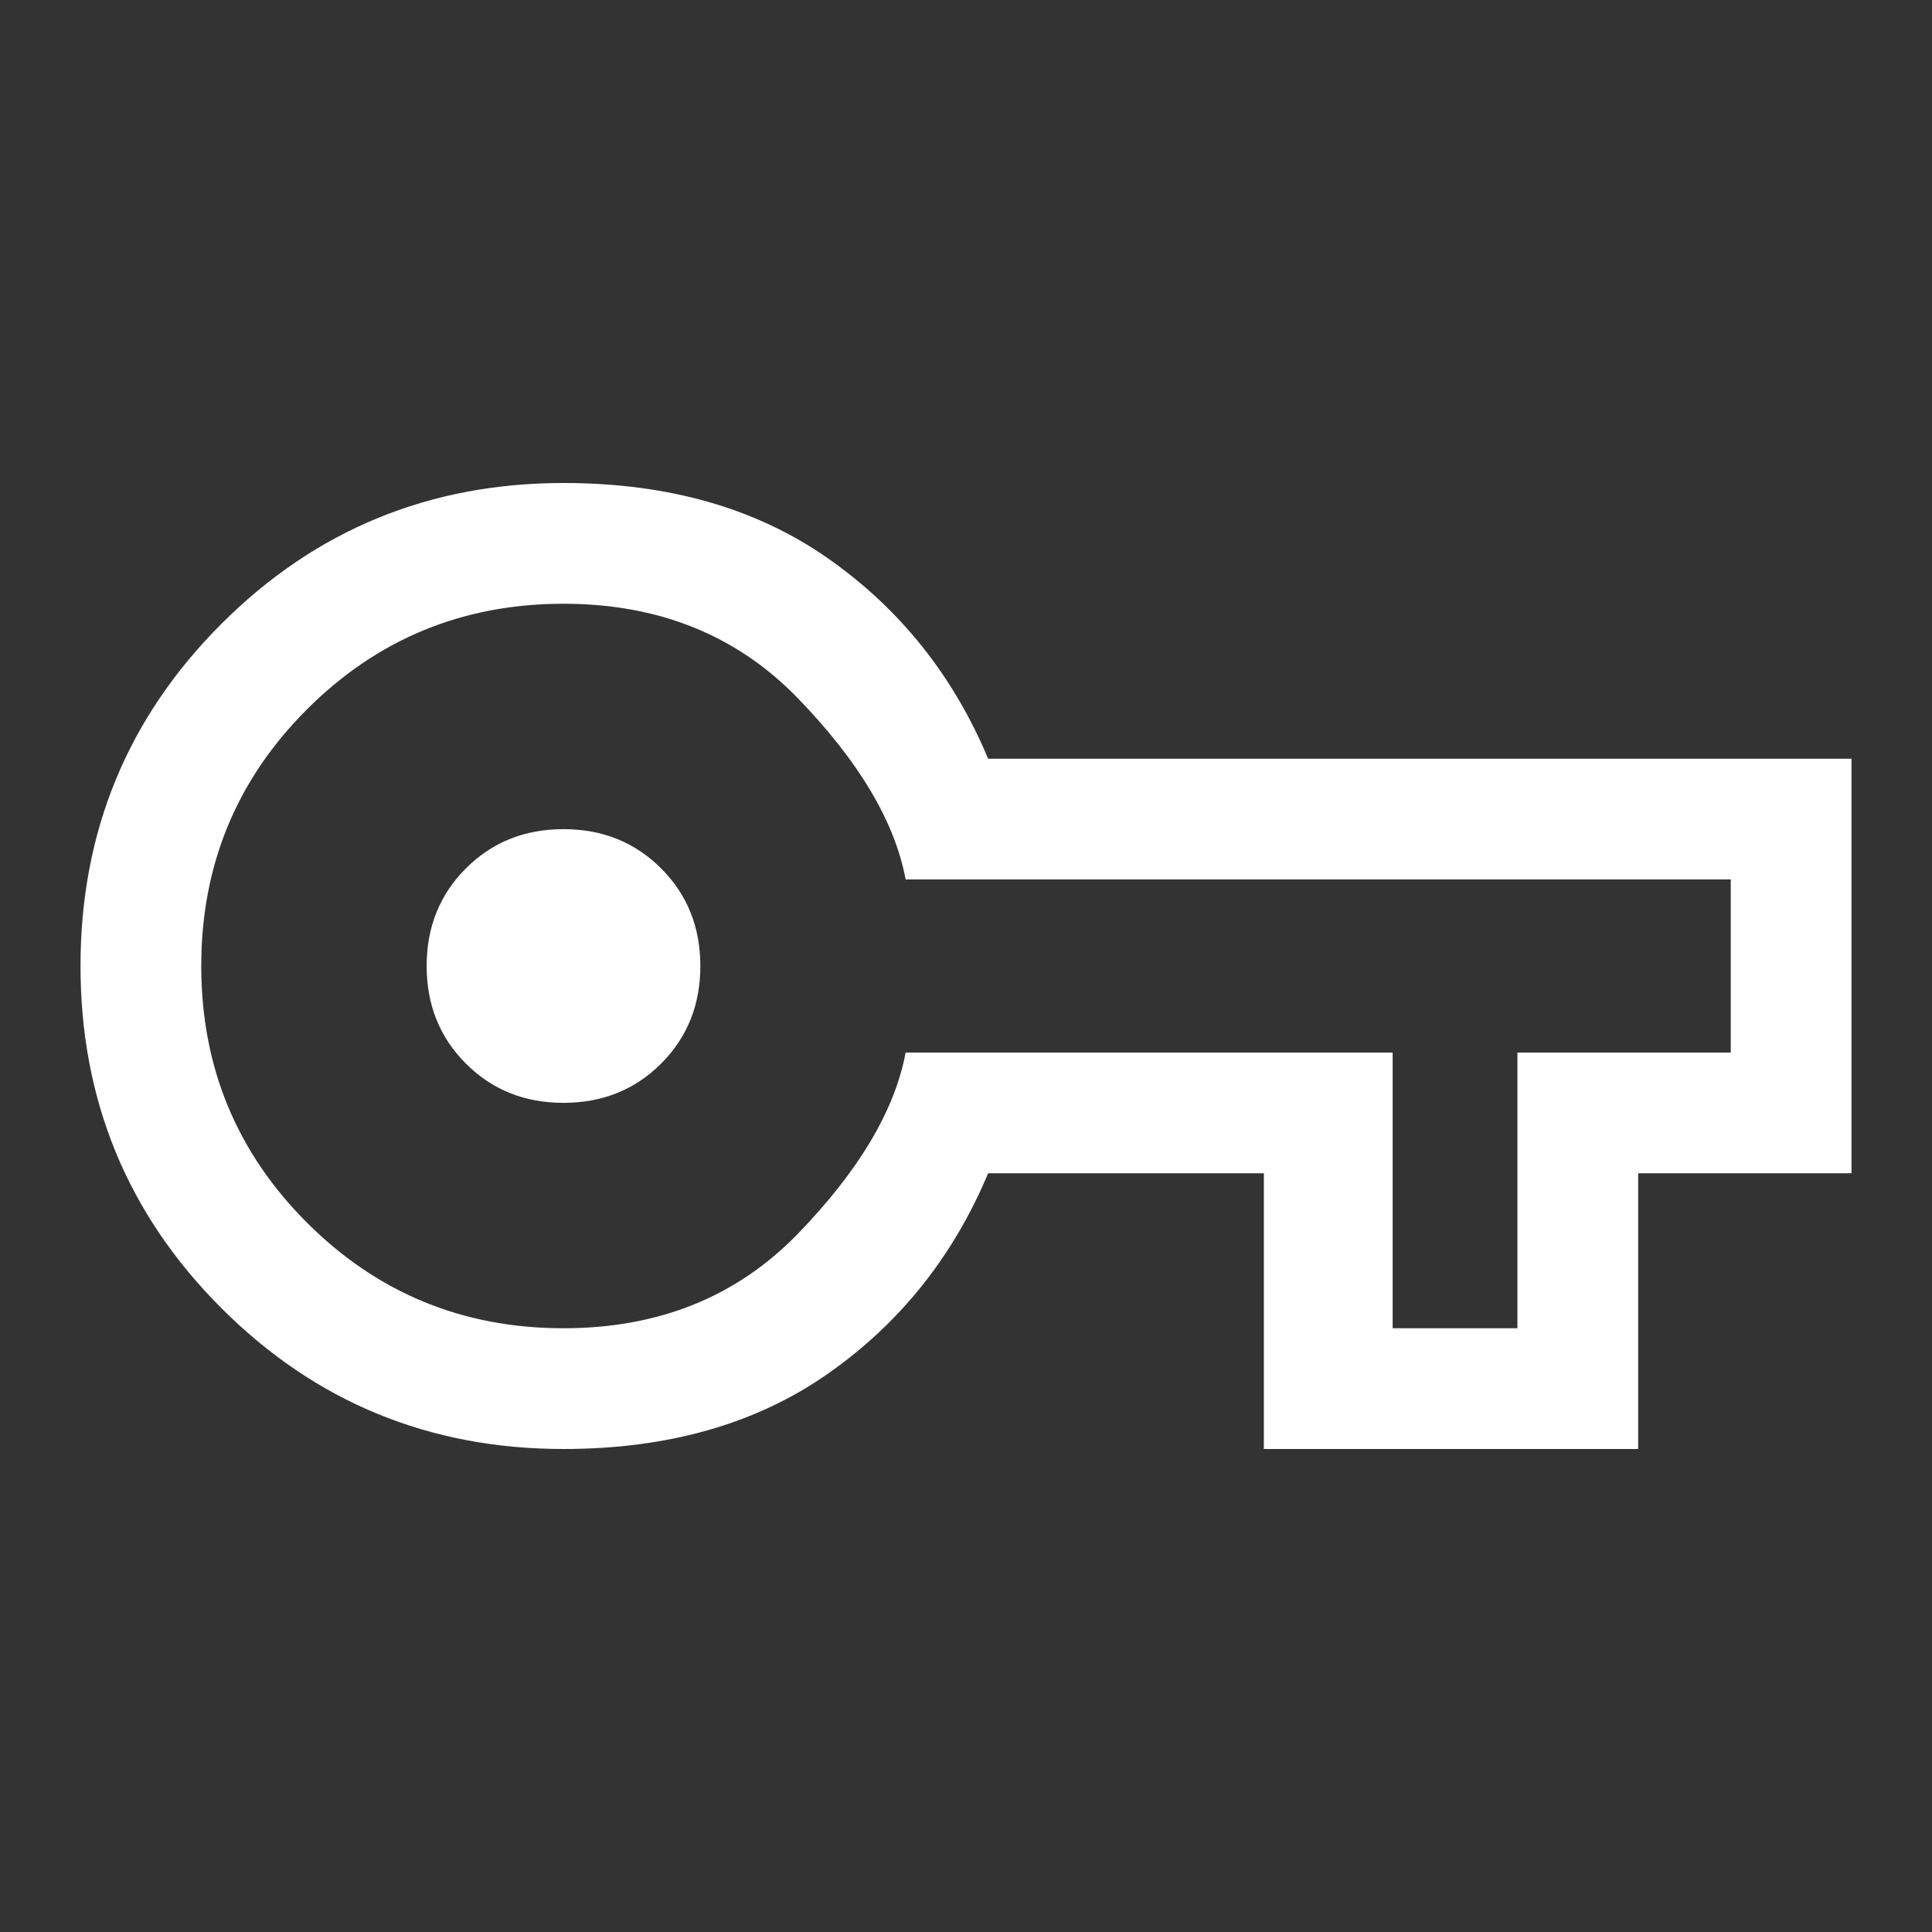 <?xml version="1.0" encoding="UTF-8" standalone="no"?><!DOCTYPE svg PUBLIC "-//W3C//DTD SVG 1.1//EN" "http://www.w3.org/Graphics/SVG/1.1/DTD/svg11.dtd"><svg width="100%" height="100%" viewBox="0 0 48 48" version="1.1" xmlns="http://www.w3.org/2000/svg" xmlns:xlink="http://www.w3.org/1999/xlink" xml:space="preserve" xmlns:serif="http://www.serif.com/" style="fill-rule:evenodd;clip-rule:evenodd;stroke-linejoin:round;stroke-miterlimit:2;"><rect x="0" y="0" width="48" height="48" fill="#333333" stroke="none"/><path d="M14,36c-3.333,0 -6.167,-1.167 -8.5,-3.5c-2.333,-2.333 -3.5,-5.167 -3.5,-8.5c0,-3.333 1.167,-6.167 3.5,-8.5c2.333,-2.333 5.167,-3.5 8.5,-3.5c2.6,0 4.792,0.625 6.575,1.875c1.783,1.25 3.108,2.908 3.975,4.975l21.45,0l0,10.3l-5.3,-0l0,6.85l-9.3,0l-0,-6.85l-6.85,0c-0.867,2.067 -2.192,3.725 -3.975,4.975c-1.783,1.25 -3.975,1.875 -6.575,1.875Zm0,-3c2.367,0 4.308,-0.783 5.825,-2.35c1.517,-1.567 2.408,-3.067 2.675,-4.5l12.1,0l0,6.85l3.1,0l0,-6.85l5.3,0l0,-4.3l-20.5,0c-0.267,-1.433 -1.158,-2.933 -2.675,-4.5c-1.517,-1.567 -3.458,-2.35 -5.825,-2.35c-2.5,0 -4.625,0.875 -6.375,2.625c-1.75,1.75 -2.625,3.875 -2.625,6.375c0,2.5 0.875,4.625 2.625,6.375c1.75,1.75 3.875,2.625 6.375,2.625Zm0,-5.6c0.967,0 1.775,-0.325 2.425,-0.975c0.65,-0.65 0.975,-1.458 0.975,-2.425c-0,-0.967 -0.325,-1.775 -0.975,-2.425c-0.65,-0.65 -1.458,-0.975 -2.425,-0.975c-0.967,0 -1.775,0.325 -2.425,0.975c-0.65,0.65 -0.975,1.458 -0.975,2.425c0,0.967 0.325,1.775 0.975,2.425c0.65,0.65 1.458,0.975 2.425,0.975Zm0,-3.4l0,0Z" style="fill:#fff;fill-rule:nonzero;"/></svg>